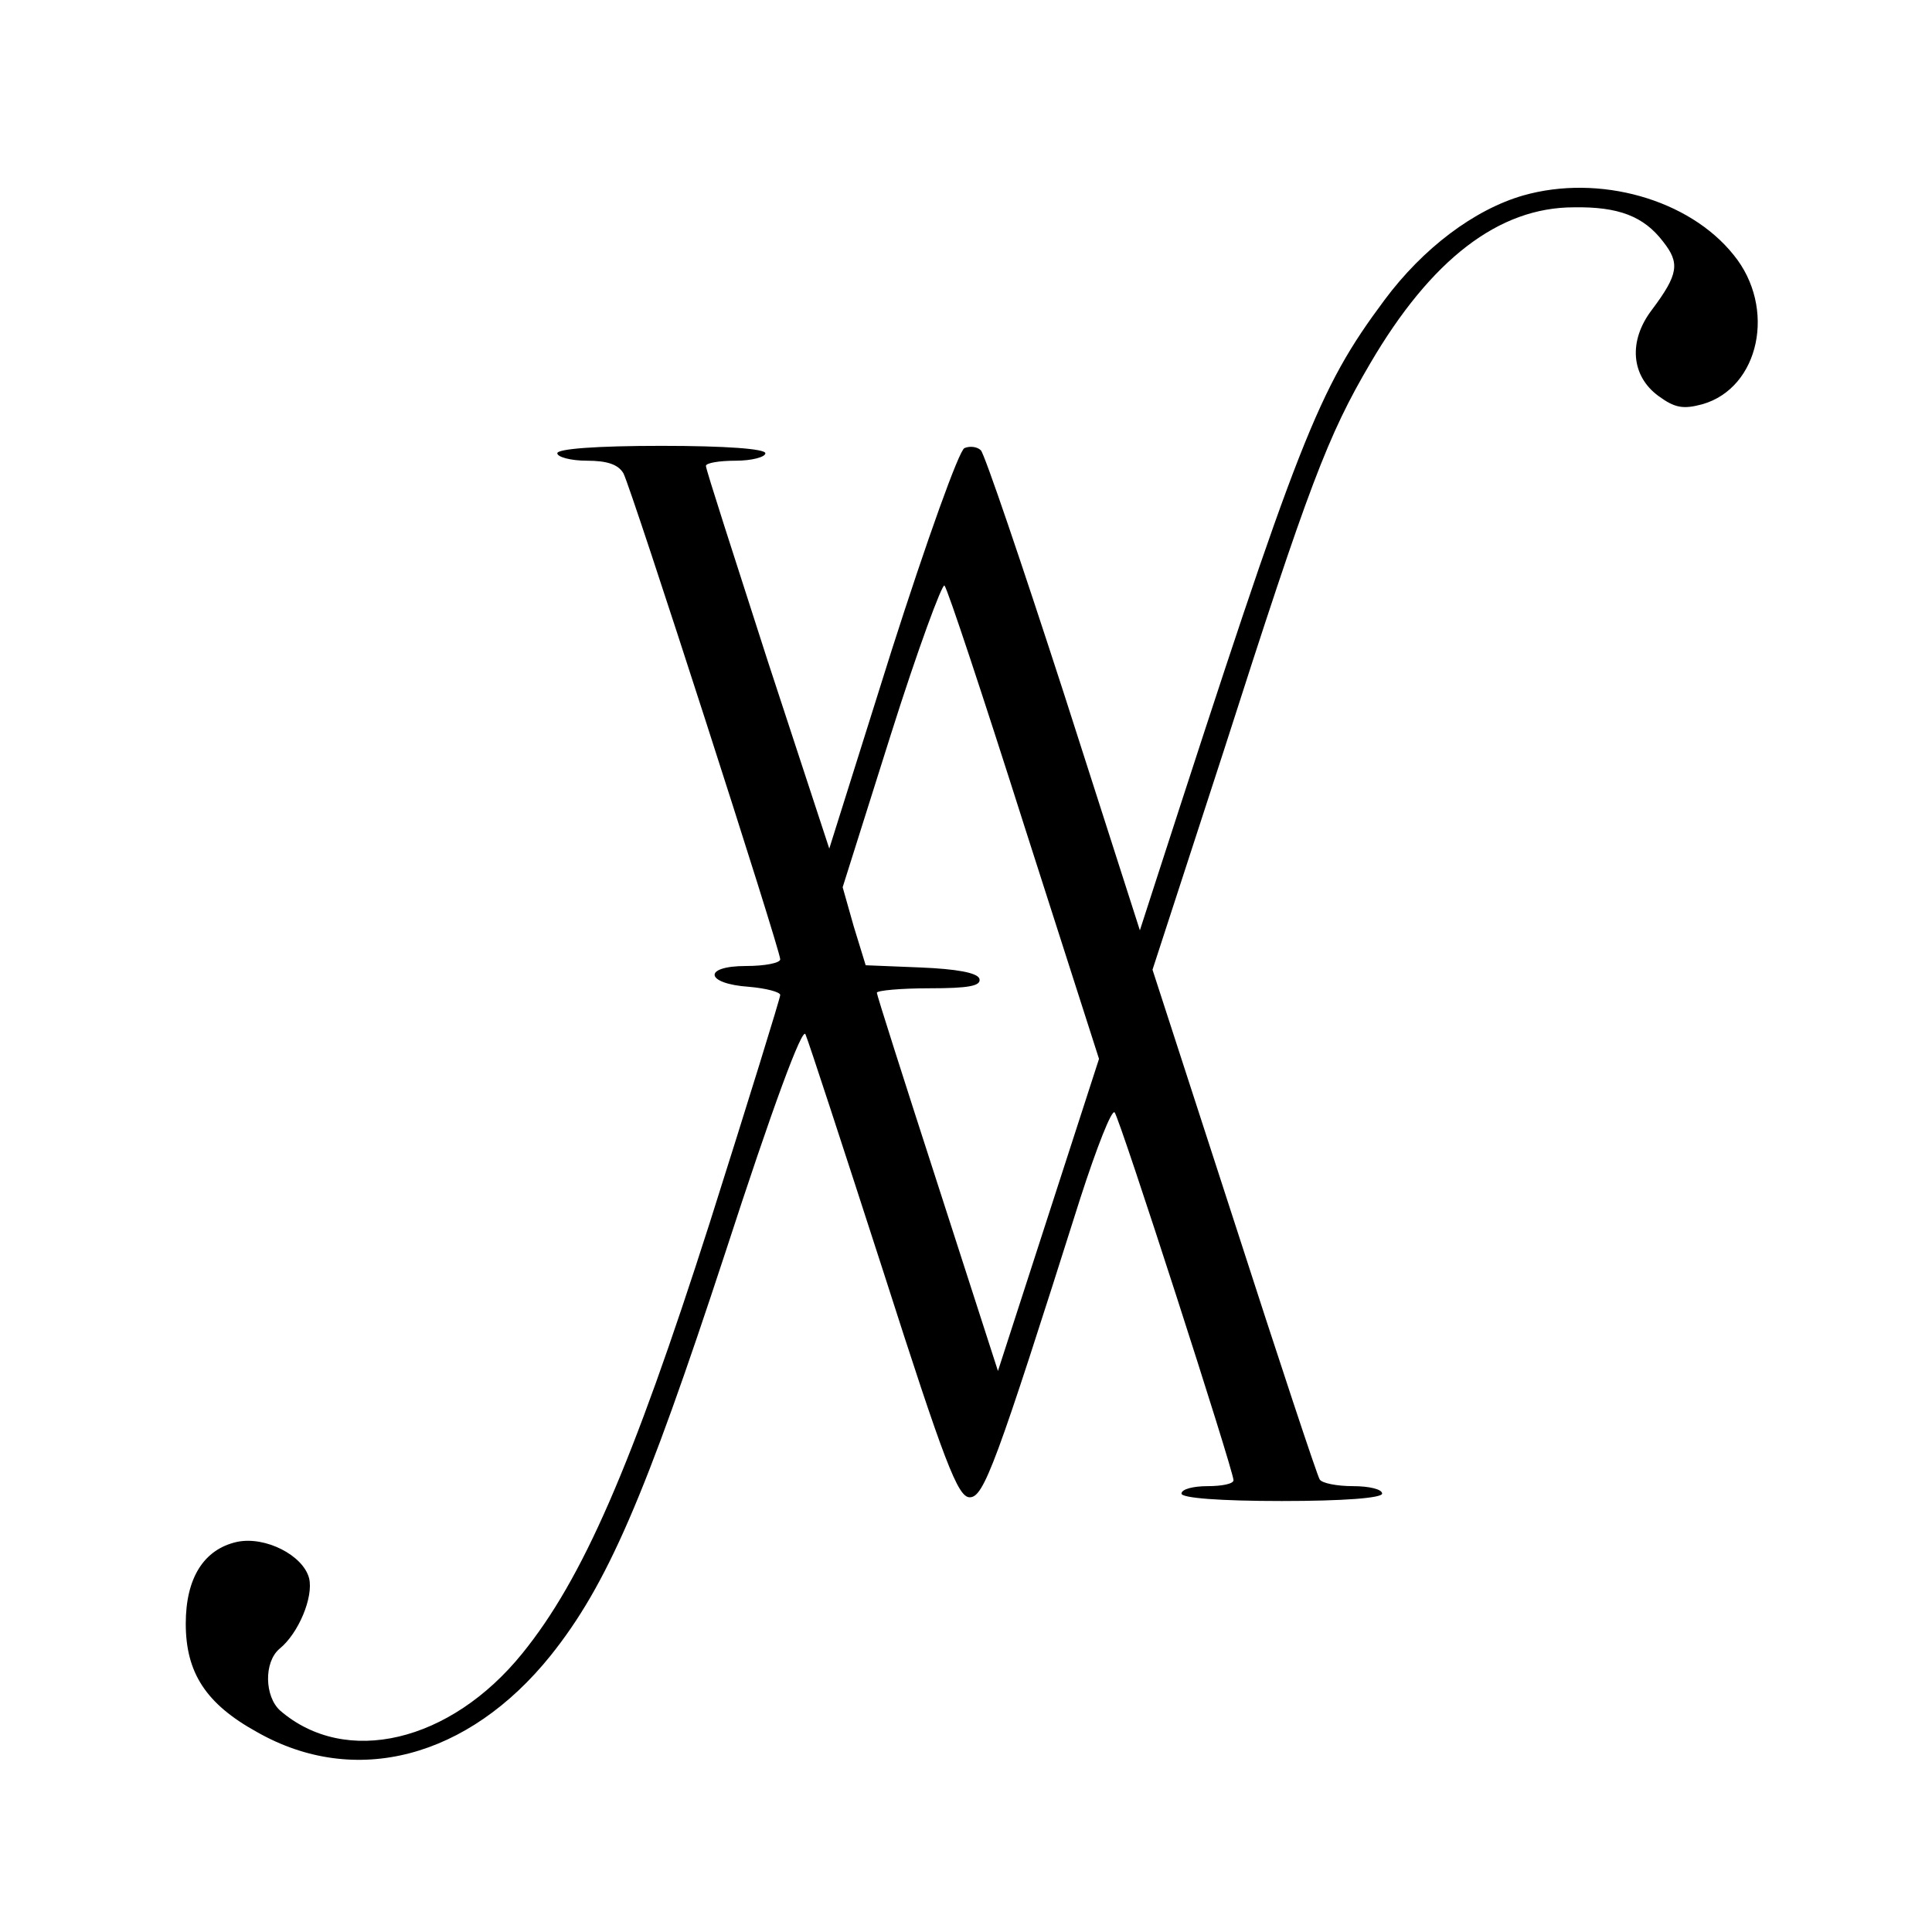 <?xml version="1.0" standalone="no"?>
<!DOCTYPE svg PUBLIC "-//W3C//DTD SVG 20010904//EN"
 "http://www.w3.org/TR/2001/REC-SVG-20010904/DTD/svg10.dtd">
<svg version="1.0" xmlns="http://www.w3.org/2000/svg"
 width="260pt" height="260pt" viewBox="0 0 260 260"
 preserveAspectRatio="xMidYMid meet">
<g transform="translate(0,260) scale(0.1,-0.1)"
fill="#000000" stroke="none">
<path d="M2050 2337 c-66 -19 -135 -71 -187 -141 -90 -121 -114 -184 -307
-780 l-22 -68 -102 318 c-57 176 -107 323 -112 328 -5 5 -15 6 -22 3 -7 -2
-51 -125 -98 -272 l-84 -267 -83 253 c-45 140 -83 257 -83 262 0 4 18 7 40 7
22 0 40 5 40 10 0 6 -53 10 -140 10 -87 0 -140 -4 -140 -10 0 -5 18 -10 40
-10 27 0 42 -5 49 -17 11 -21 211 -641 211 -654 0 -5 -21 -9 -46 -9 -59 0 -55
-24 4 -28 23 -2 42 -7 42 -11 0 -4 -43 -143 -95 -307 -105 -328 -171 -479
-252 -579 -97 -120 -238 -153 -326 -77 -21 19 -22 65 -1 83 26 21 46 70 40 95
-8 31 -59 57 -97 49 -45 -10 -69 -49 -69 -110 0 -66 27 -108 96 -146 132 -75
284 -35 395 103 76 95 127 213 235 542 64 197 104 305 108 294 4 -9 51 -153
105 -320 82 -256 100 -303 116 -303 19 0 35 43 149 403 22 68 42 119 46 115 7
-8 160 -482 160 -495 0 -5 -16 -8 -35 -8 -19 0 -35 -4 -35 -10 0 -6 52 -10
135 -10 83 0 135 4 135 10 0 6 -18 10 -39 10 -22 0 -42 4 -45 9 -3 4 -55 161
-115 347 l-110 339 96 295 c115 359 140 424 197 521 82 140 173 210 274 210
60 1 94 -12 120 -46 23 -29 21 -44 -15 -92 -32 -42 -28 -89 9 -116 22 -16 33
-18 59 -11 77 22 100 130 42 201 -60 75 -181 109 -283 80z m-672 -847 l101
-315 -68 -210 -68 -210 -81 251 c-45 139 -82 255 -82 258 0 3 32 6 71 6 52 0
70 3 67 13 -3 8 -31 13 -79 15 l-74 3 -16 52 -15 53 65 206 c36 114 69 203 72
200 4 -4 52 -149 107 -322z"/>
</g>
</svg>
